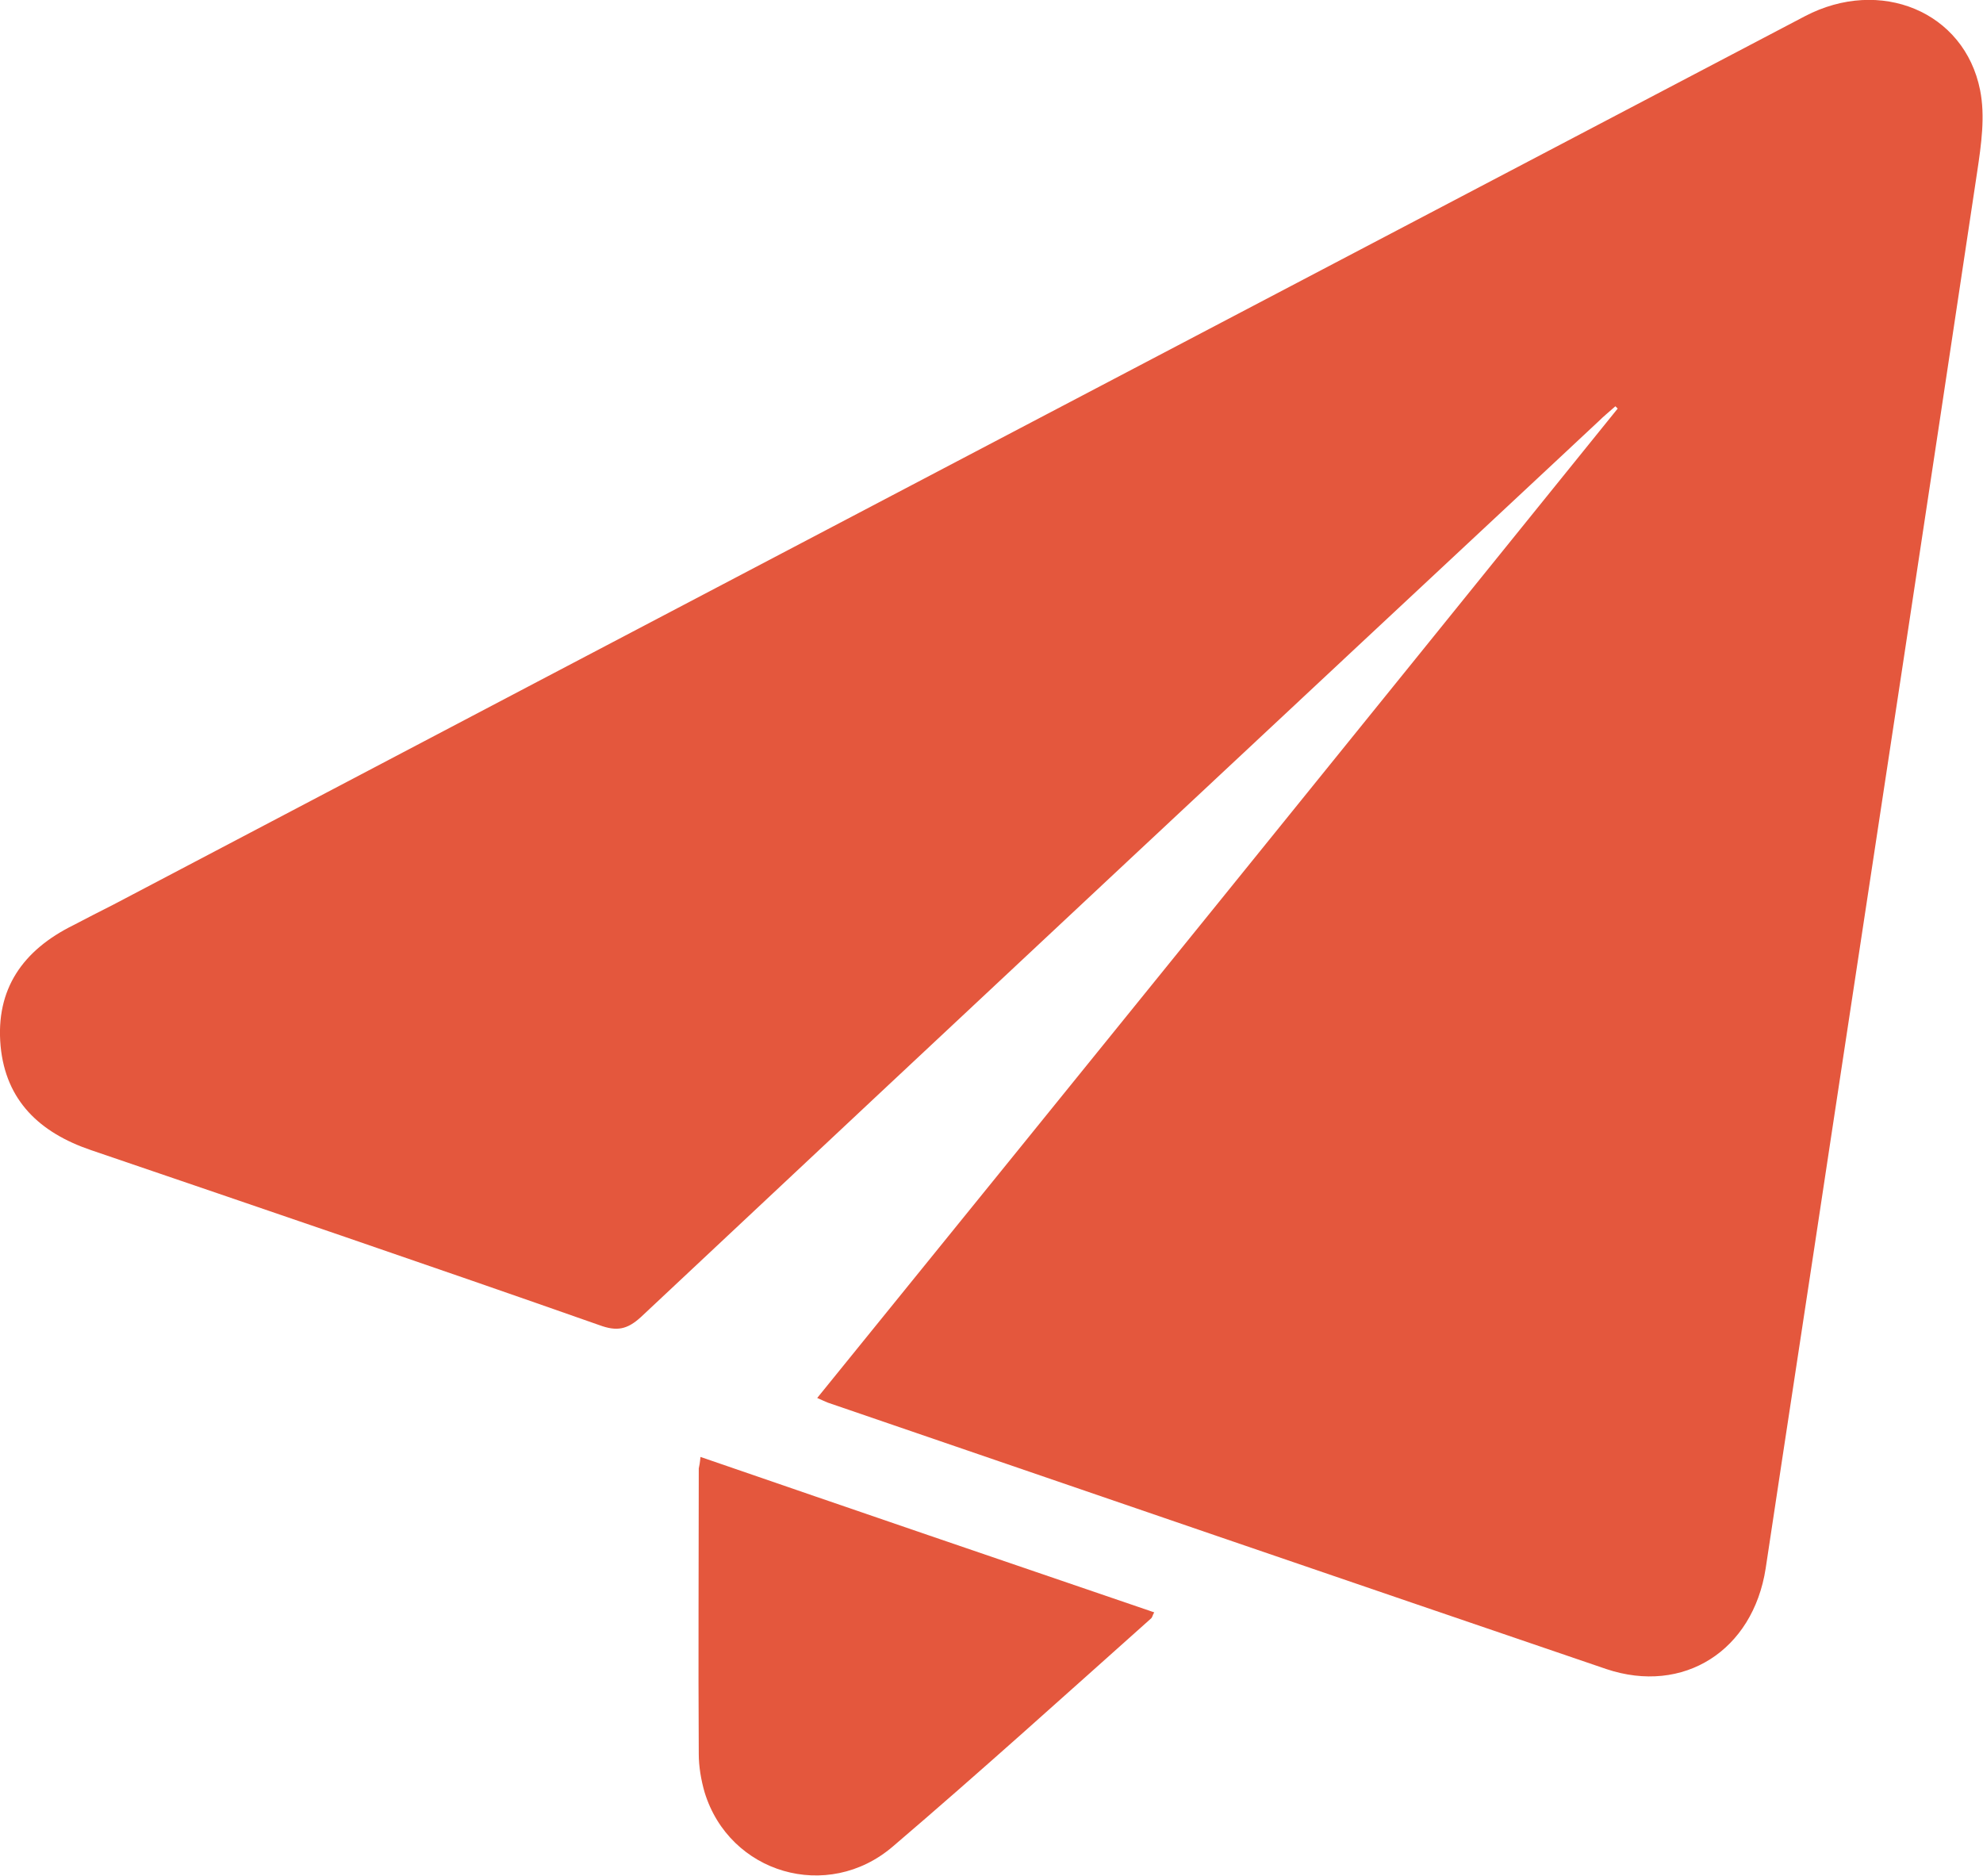 <svg width="37" height="35" viewBox="0 0 37 35" fill="none" xmlns="http://www.w3.org/2000/svg">
<g clip-path="url(#clip0_33_3534)">
<path d="M30.141 7.58C30.033 7.677 29.925 7.763 29.828 7.86C23.865 13.424 17.912 18.988 11.959 24.573C11.7 24.81 11.506 24.843 11.183 24.724C8.023 23.613 4.853 22.535 1.693 21.457C0.744 21.133 0.108 20.54 0.011 19.516C-0.086 18.449 0.431 17.726 1.369 17.262C1.617 17.133 1.865 17.004 2.124 16.874C12.639 11.343 23.164 5.822 33.678 0.302C35.08 -0.432 36.655 0.215 36.946 1.682C37.043 2.167 36.968 2.695 36.892 3.202C35.986 9.24 35.069 15.268 34.153 21.295C33.754 23.948 33.344 26.611 32.945 29.263C32.708 30.795 31.414 31.625 29.969 31.14C25.127 29.49 20.285 27.829 15.443 26.169C15.389 26.147 15.345 26.126 15.248 26.083C20.241 19.926 25.213 13.78 30.184 7.623C30.174 7.612 30.152 7.591 30.141 7.58Z" fill="#E4573D"/>
<path d="M13.07 27.183C15.917 28.164 18.721 29.123 21.536 30.083C21.503 30.137 21.503 30.18 21.471 30.202C19.875 31.625 18.29 33.059 16.661 34.45C15.443 35.496 13.609 34.957 13.146 33.437C13.081 33.21 13.038 32.962 13.038 32.725C13.027 30.946 13.038 29.177 13.038 27.398C13.049 27.344 13.059 27.301 13.07 27.183Z" fill="#E4573D"/>
</g>
<defs>
<clipPath id="clip0_33_3534">
<rect width="37" height="35" fill="white"/>
</clipPath>
</defs>
</svg>
